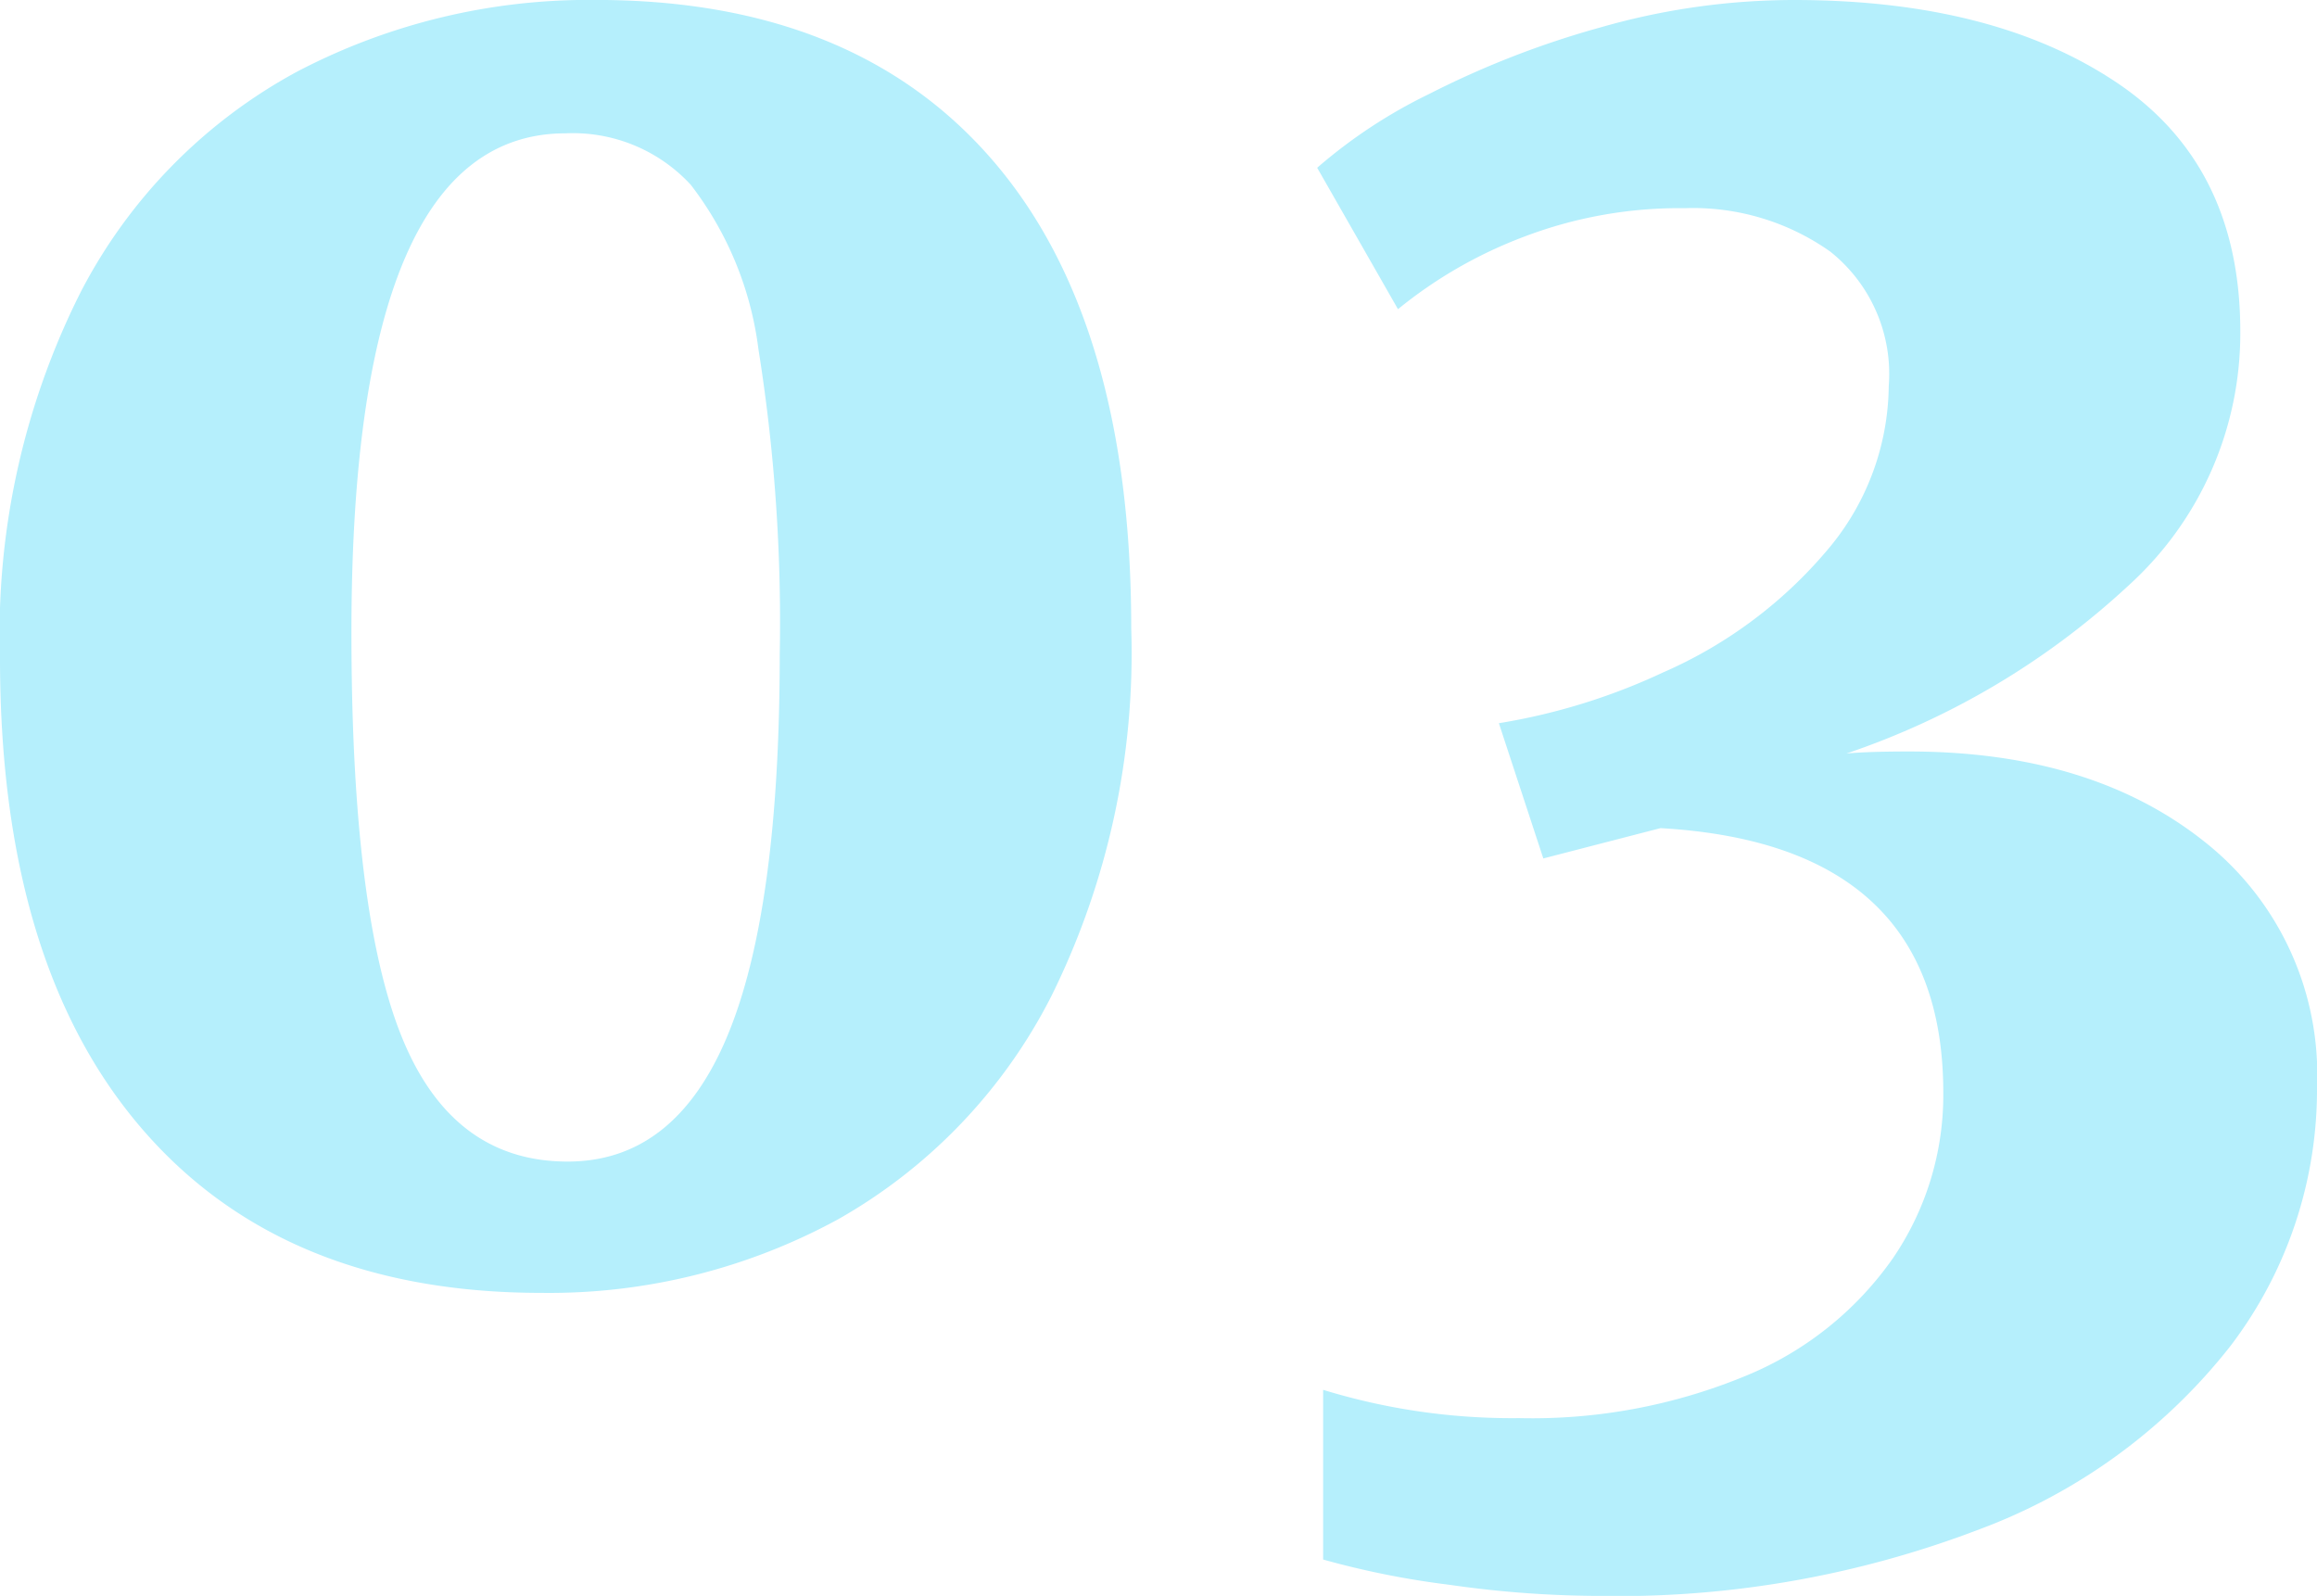 <svg xmlns="http://www.w3.org/2000/svg" width="87.172" height="60.04" viewBox="0 0 87.172 60.04"><path d="M24.4,75.76q-9.728,0-15.048-6.194T4.028,51.9A28.553,28.553,0,0,1,7.068,38.1,19.742,19.742,0,0,1,15.2,29.818a23.647,23.647,0,0,1,11.248-2.7q9.728,0,14.934,6.042t5.206,17.594a29.08,29.08,0,0,1-3,13.832,20.1,20.1,0,0,1-8.018,8.4A22.694,22.694,0,0,1,24.4,75.76Zm.988-4.94q4.028,0,6-4.712t1.976-14.364a65.135,65.135,0,0,0-.8-11.476,12.743,12.743,0,0,0-2.546-6.194,6.03,6.03,0,0,0-4.712-1.938q-8.056,0-8.056,18.772,0,10.564,1.9,15.238T25.384,70.82ZM64.068,87.16a40.194,40.194,0,0,1-5.51-.418,32.335,32.335,0,0,1-4.75-.95V79.408a24.219,24.219,0,0,0,7.372,1.064,21.021,21.021,0,0,0,8.55-1.6,12.571,12.571,0,0,0,5.51-4.408,10.889,10.889,0,0,0,1.9-6.232q0-9.348-10.64-9.956l-4.408,1.14L60.42,54.328a23.356,23.356,0,0,0,6.156-1.9,16.961,16.961,0,0,0,6.346-4.788,9.666,9.666,0,0,0,2.166-6,5.878,5.878,0,0,0-2.2-5.054,8.934,8.934,0,0,0-5.472-1.634,16.432,16.432,0,0,0-6.118,1.1,16.911,16.911,0,0,0-4.674,2.7l-3.04-5.32A19.179,19.179,0,0,1,57.8,30.654a34.329,34.329,0,0,1,6.46-2.508,26.434,26.434,0,0,1,7.258-1.026q7.524,0,12.16,3.116t4.636,9.348a12.8,12.8,0,0,1-4.218,9.576,29.441,29.441,0,0,1-10.6,6.308q.836-.076,2.356-.076,6.84,0,11.1,3.382A11.158,11.158,0,0,1,91.2,68.008a15.912,15.912,0,0,1-3.268,9.766,21.569,21.569,0,0,1-9.424,6.878A38.116,38.116,0,0,1,64.068,87.16Z" transform="translate(-4.028 -27.12)" fill="#b5effc"/></svg>